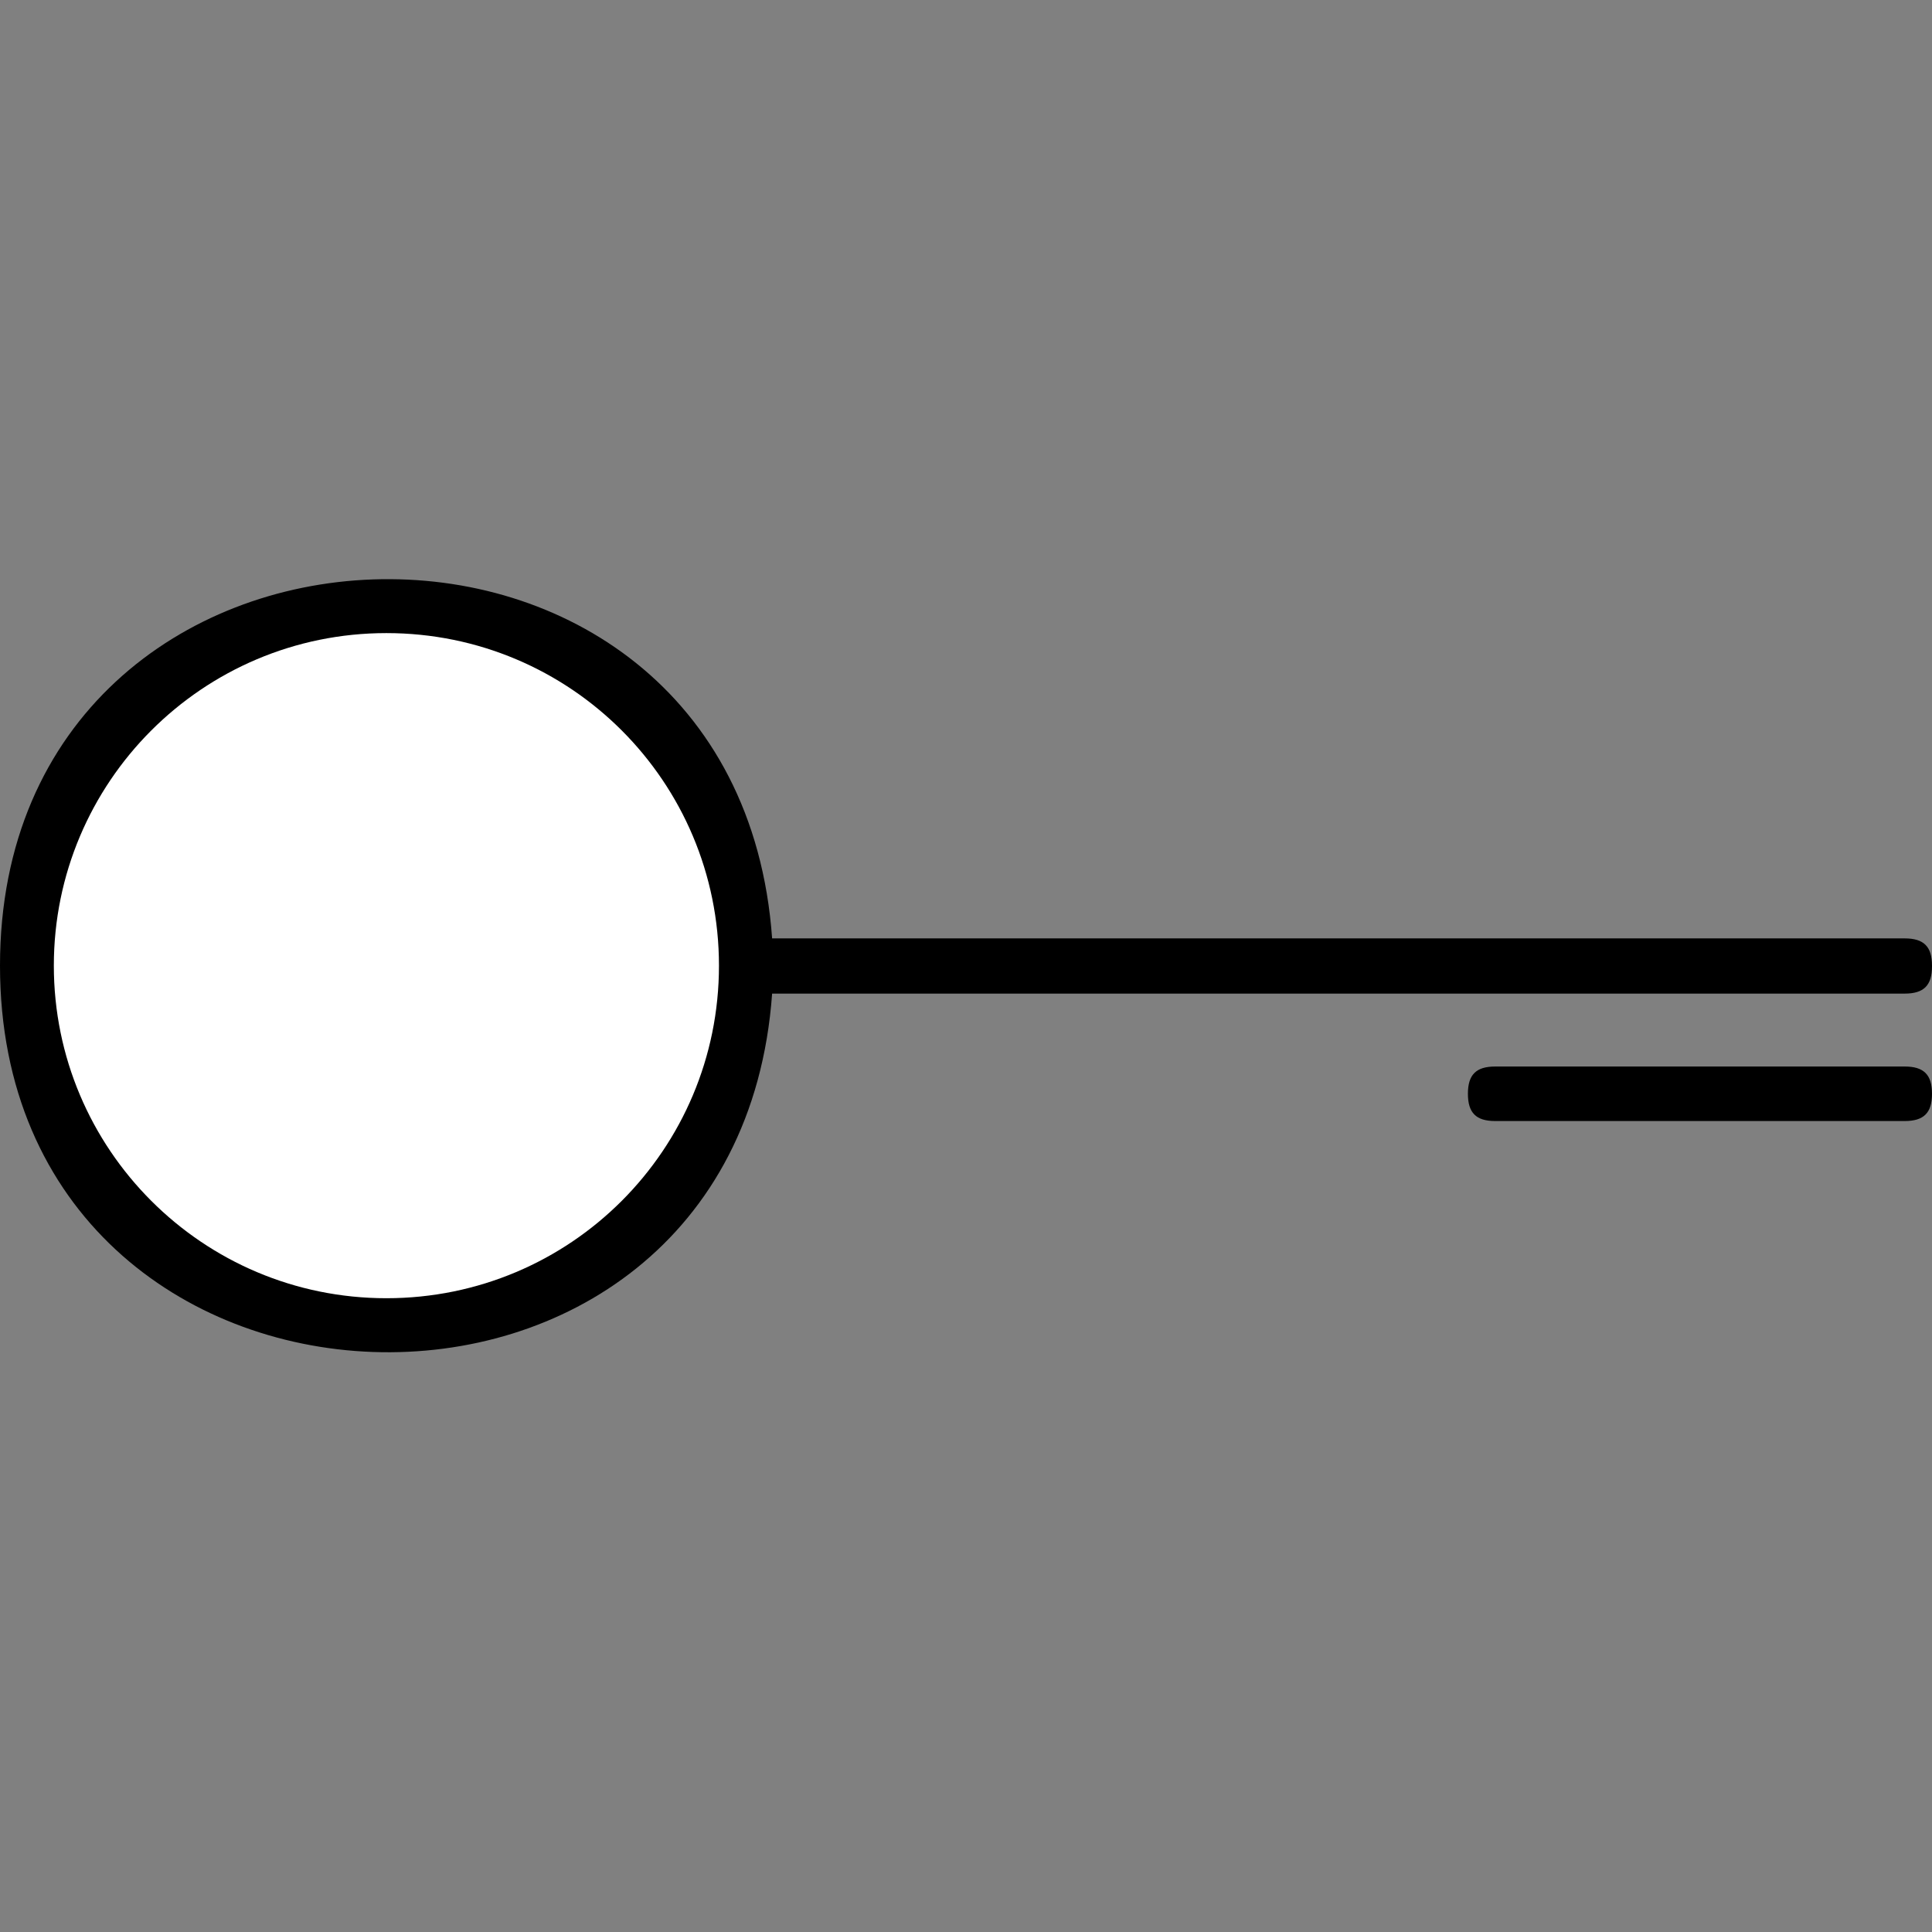 <?xml version="1.0" encoding="UTF-8"?>
<svg id="Ebene_1" data-name="Ebene 1" xmlns="http://www.w3.org/2000/svg" version="1.1" viewBox="0 0 28.35 28.35">
  <rect x="0" y="0" width="28.35" height="28.35" fill="#808080" stroke="none"/>
  <defs>
    <style>
      .cls-1 {
        fill: #000;
      }

      .cls-1, .cls-2 {
        stroke-width: 0px;
      }

      .cls-2 {
        fill: #fff;
      }
    </style>
  </defs>
  <path class="cls-1" d="M28.35,14.18c0,.28-.12.4-.4.4H11.33C10.81,21.85,0,21.47,0,14.17c0-7.3,10.81-7.68,11.33-.4h16.62c.28,0,.4.12.4.4Z"/>
  <path class="cls-1" d="M21.94,15.65c-.28,0-.4.12-.4.4s.12.4.4.4h6.01c.28,0,.4-.12.4-.4s-.12-.4-.4-.4h-6.01Z"/>
  <path class="cls-2" d="M.79,14.17c0,2.69,2.18,4.88,4.88,4.88s4.88-2.18,4.88-4.88-2.18-4.88-4.88-4.88S.79,11.48.79,14.17Z"/>
</svg>